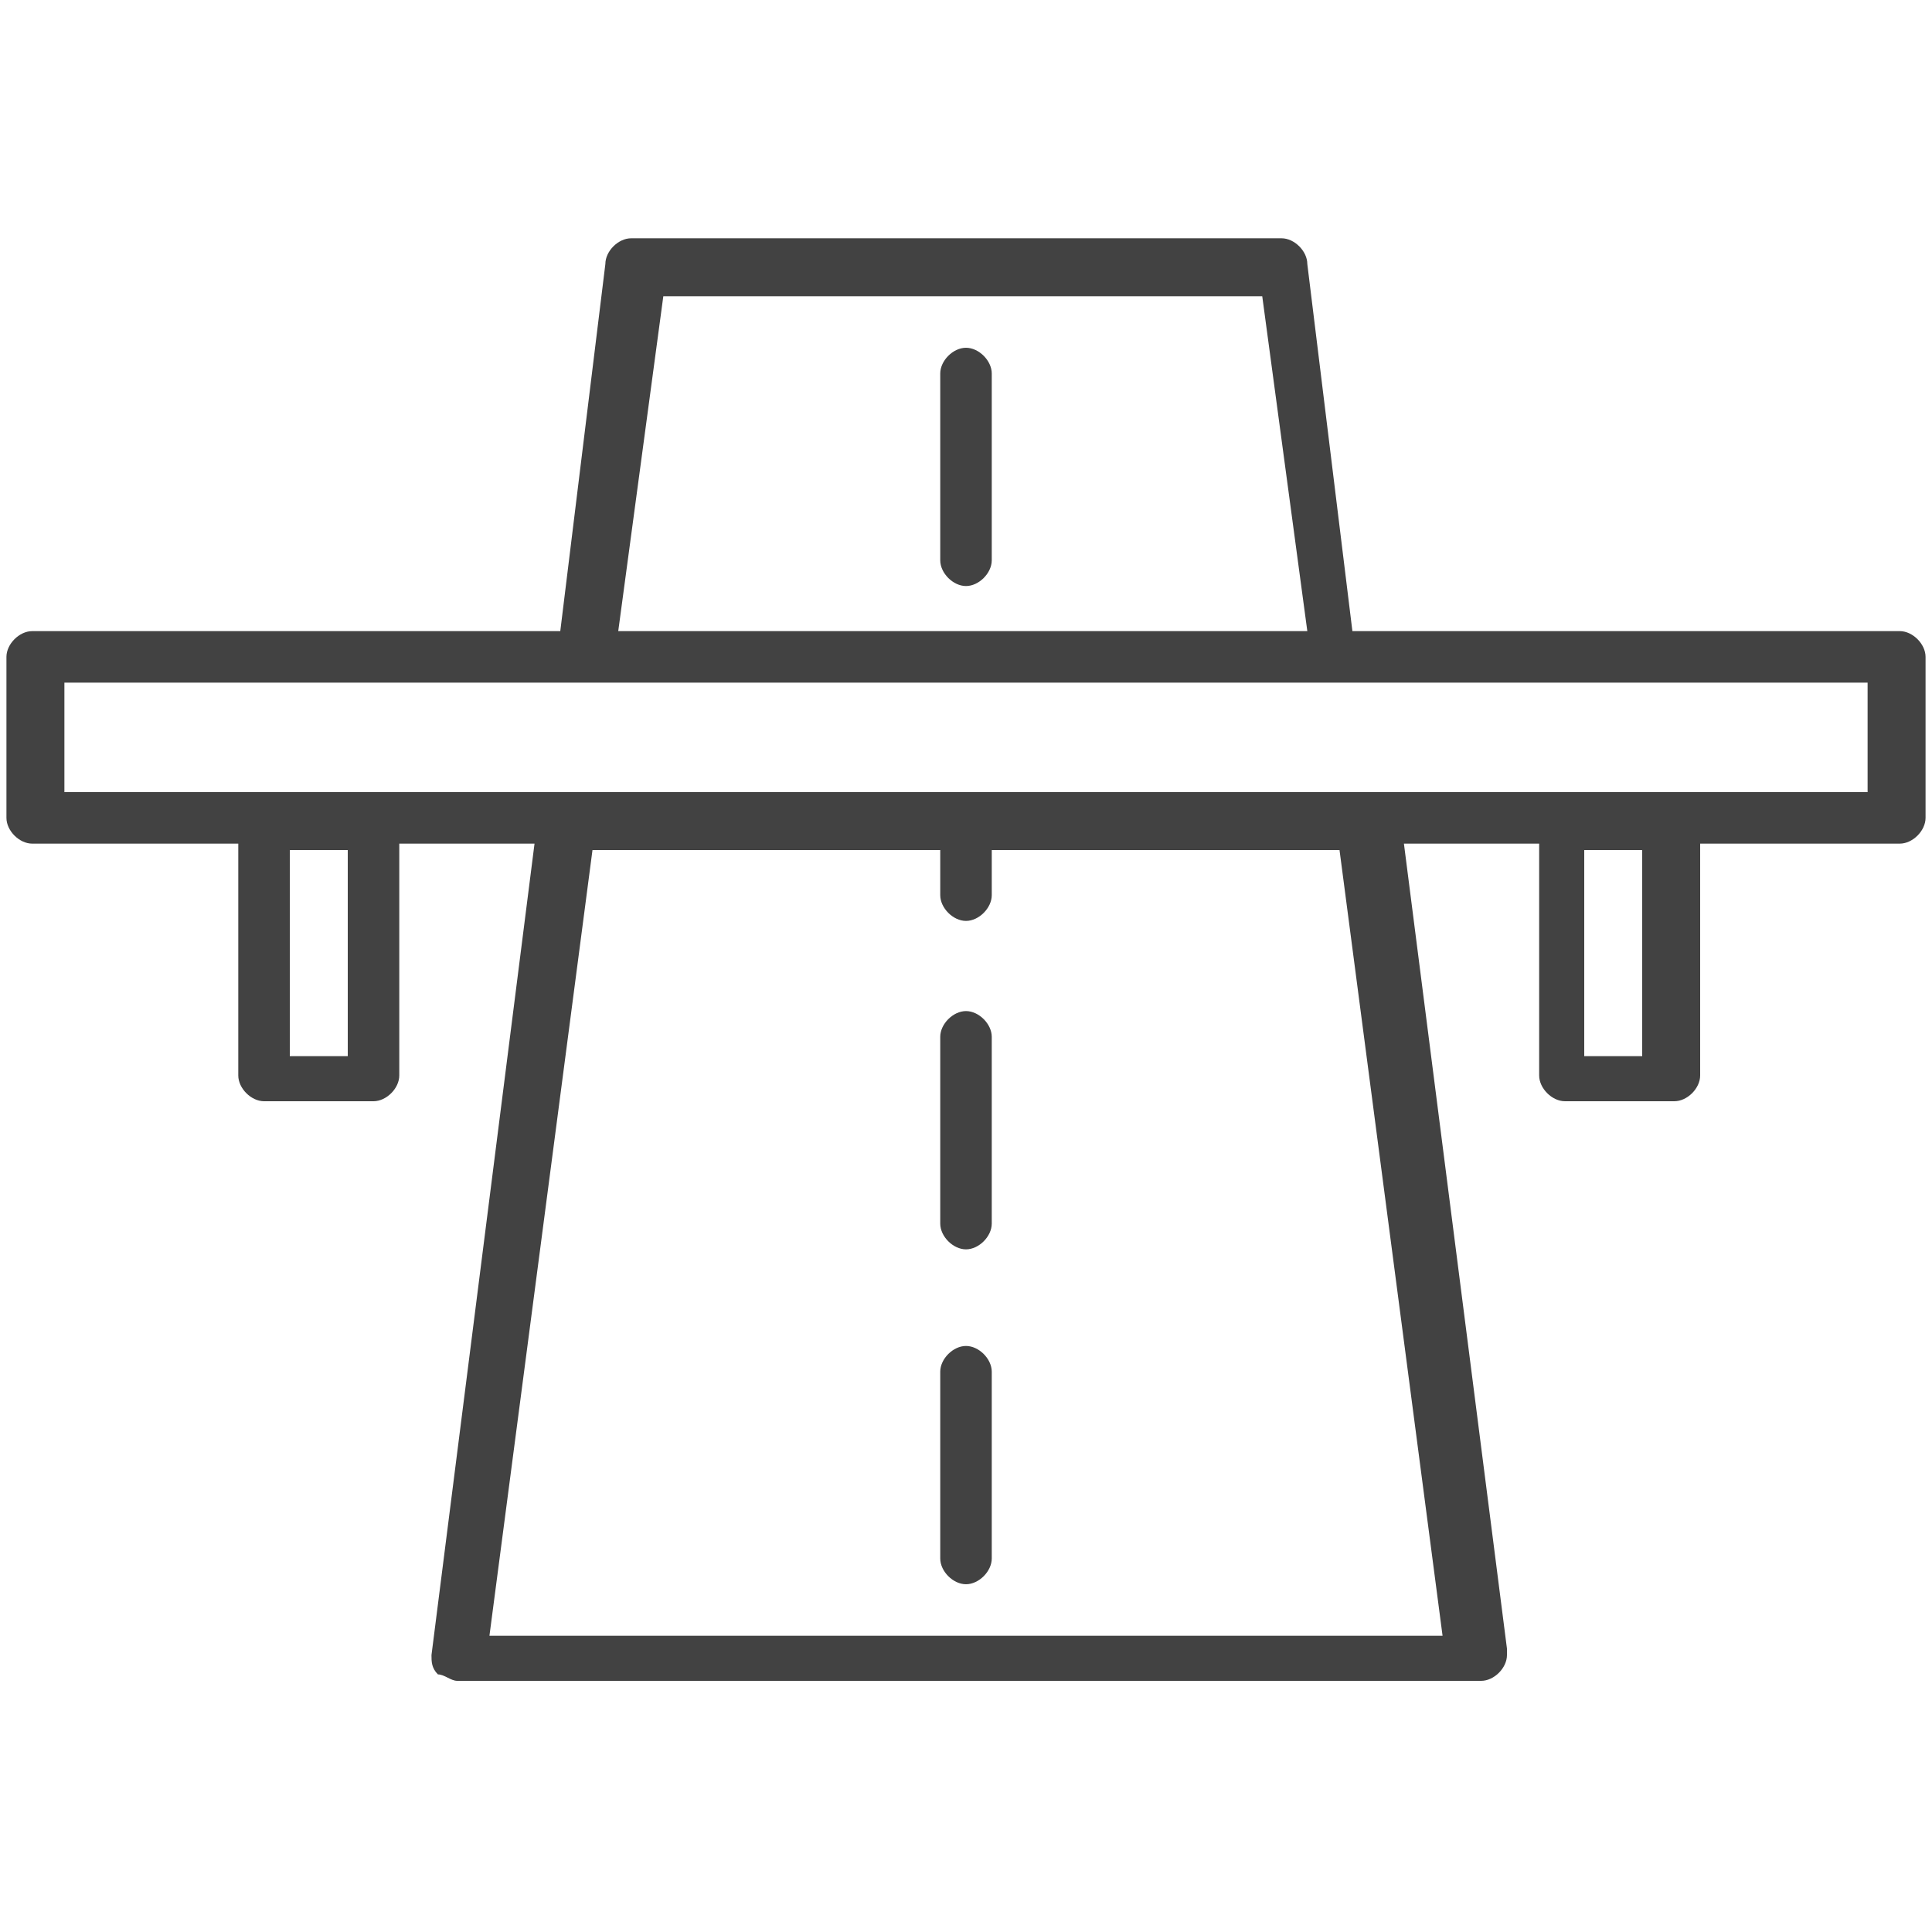 <?xml version="1.0" encoding="utf-8"?>
<!-- Generator: Adobe Illustrator 22.0.1, SVG Export Plug-In . SVG Version: 6.00 Build 0)  -->
<svg version="1.1" id="Layer_1" xmlns="http://www.w3.org/2000/svg" xmlns:xlink="http://www.w3.org/1999/xlink" x="0px" y="0px"
	 viewBox="0 0 30 30" style="enable-background:new 0 0 30 30;" xml:space="preserve">
<style type="text/css">
	.st0{fill:#424242;}
</style>
<path class="st0" d="M29,12.3v-1.7H1v1.7H29L29,12.3z M25.5,16.4v-3.2h-0.9v3.2H25.5L25.5,16.4z M22.4,25.4l-1.6-12.2h-5.4v0.7
	c0,0.2-0.2,0.4-0.4,0.4c-0.2,0-0.4-0.2-0.4-0.4v-0.7H9.2L7.6,25.4H22.4L22.4,25.4z M4.5,16.4h0.9v-3.2H4.5V16.4L4.5,16.4z M10.3,4.6
	L9.6,9.8h10.7l-0.7-5.2H10.3L10.3,4.6z M29.5,9.8c0.2,0,0.4,0.2,0.4,0.4v2.5c0,0.2-0.2,0.4-0.4,0.4h-2.8h-0.3v3.6
	c0,0.2-0.2,0.4-0.4,0.4h-1.7c-0.2,0-0.4-0.2-0.4-0.4v-3.6h-2.1l1.6,12.5c0,0,0,0.1,0,0.1c0,0.2-0.2,0.4-0.4,0.4H7.1
	c-0.1,0-0.2-0.1-0.3-0.1c-0.1-0.1-0.1-0.2-0.1-0.3l1.6-12.6H6.2v3.6c0,0.2-0.2,0.4-0.4,0.4H4.1c-0.2,0-0.4-0.2-0.4-0.4v-3.6H3.3H0.5
	c-0.2,0-0.4-0.2-0.4-0.4v-2.5c0-0.2,0.2-0.4,0.4-0.4h8.2l0.7-5.7c0-0.2,0.2-0.4,0.4-0.4h10.1c0.2,0,0.4,0.2,0.4,0.4l0.7,5.7H29.5
	L29.5,9.8z M15,15.7c0.2,0,0.4,0.2,0.4,0.4V19c0,0.2-0.2,0.4-0.4,0.4c-0.2,0-0.4-0.2-0.4-0.4v-2.9C14.6,15.9,14.8,15.7,15,15.7
	L15,15.7z M15,20.9c0.2,0,0.4,0.2,0.4,0.4v2.9c0,0.2-0.2,0.4-0.4,0.4c-0.2,0-0.4-0.2-0.4-0.4v-2.9C14.6,21.1,14.8,20.9,15,20.9
	L15,20.9z M15,5.4c0.2,0,0.4,0.2,0.4,0.4v2.9c0,0.2-0.2,0.4-0.4,0.4c-0.2,0-0.4-0.2-0.4-0.4V5.8C14.6,5.6,14.8,5.4,15,5.4L15,5.4z"
	/>
</svg>
